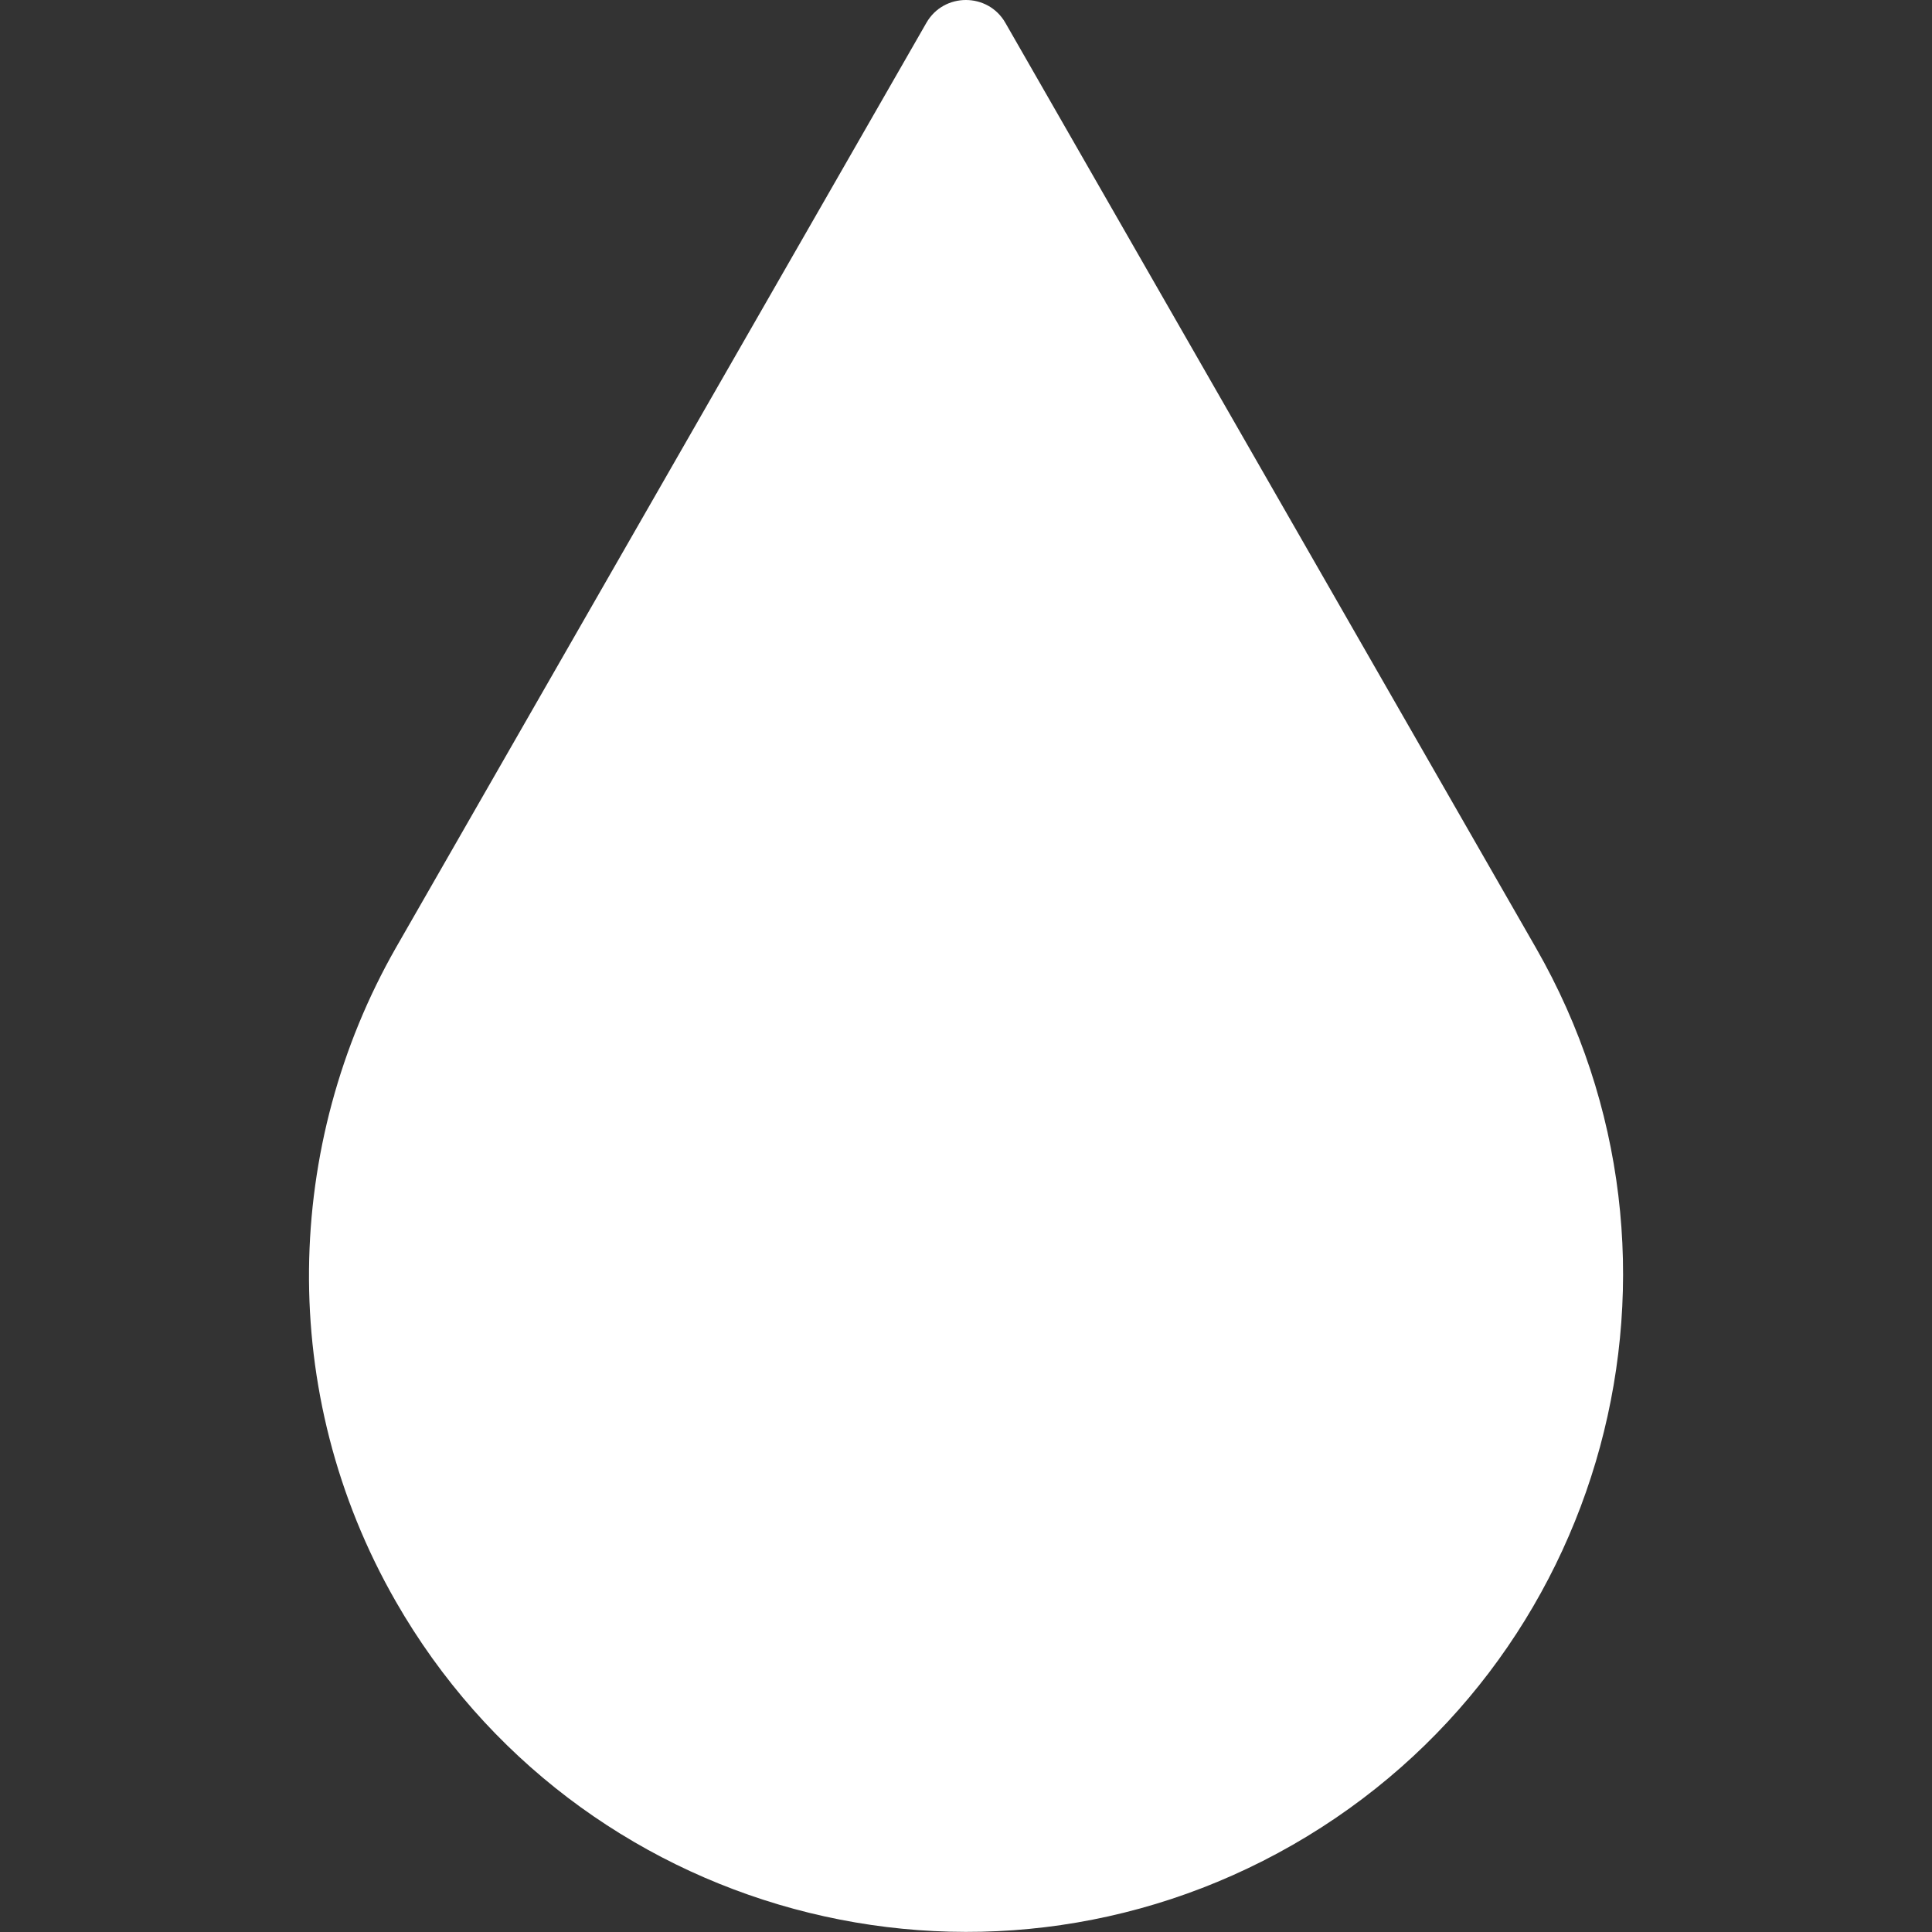 <?xml version="1.0" encoding="utf-8"?>
<!-- Generator: Adobe Illustrator 16.0.0, SVG Export Plug-In . SVG Version: 6.00 Build 0)  -->
<!DOCTYPE svg PUBLIC "-//W3C//DTD SVG 1.1//EN" "http://www.w3.org/Graphics/SVG/1.1/DTD/svg11.dtd">
<svg version="1.1" id="Capa_1" xmlns="http://www.w3.org/2000/svg" xmlns:xlink="http://www.w3.org/1999/xlink" x="0px" y="0px"
	 width="16px" height="16px" viewBox="248 248 16 16" enable-background="new 248 248 16 16" xml:space="preserve">
<rect x="248" y="248" width="16" height="16" fill="#333333" stroke="none"/>
<g>
	<path fill="#FFFFFF" d="M255.672,248.189l-4.394,7.661c-0.923,1.619-0.994,3.68,0,5.413c1.495,2.607,4.82,3.509,7.428,2.015
		c2.606-1.495,3.509-4.821,2.014-7.428l-4.394-7.661C256.182,247.937,255.816,247.937,255.672,248.189z"/>
</g>
</svg>
